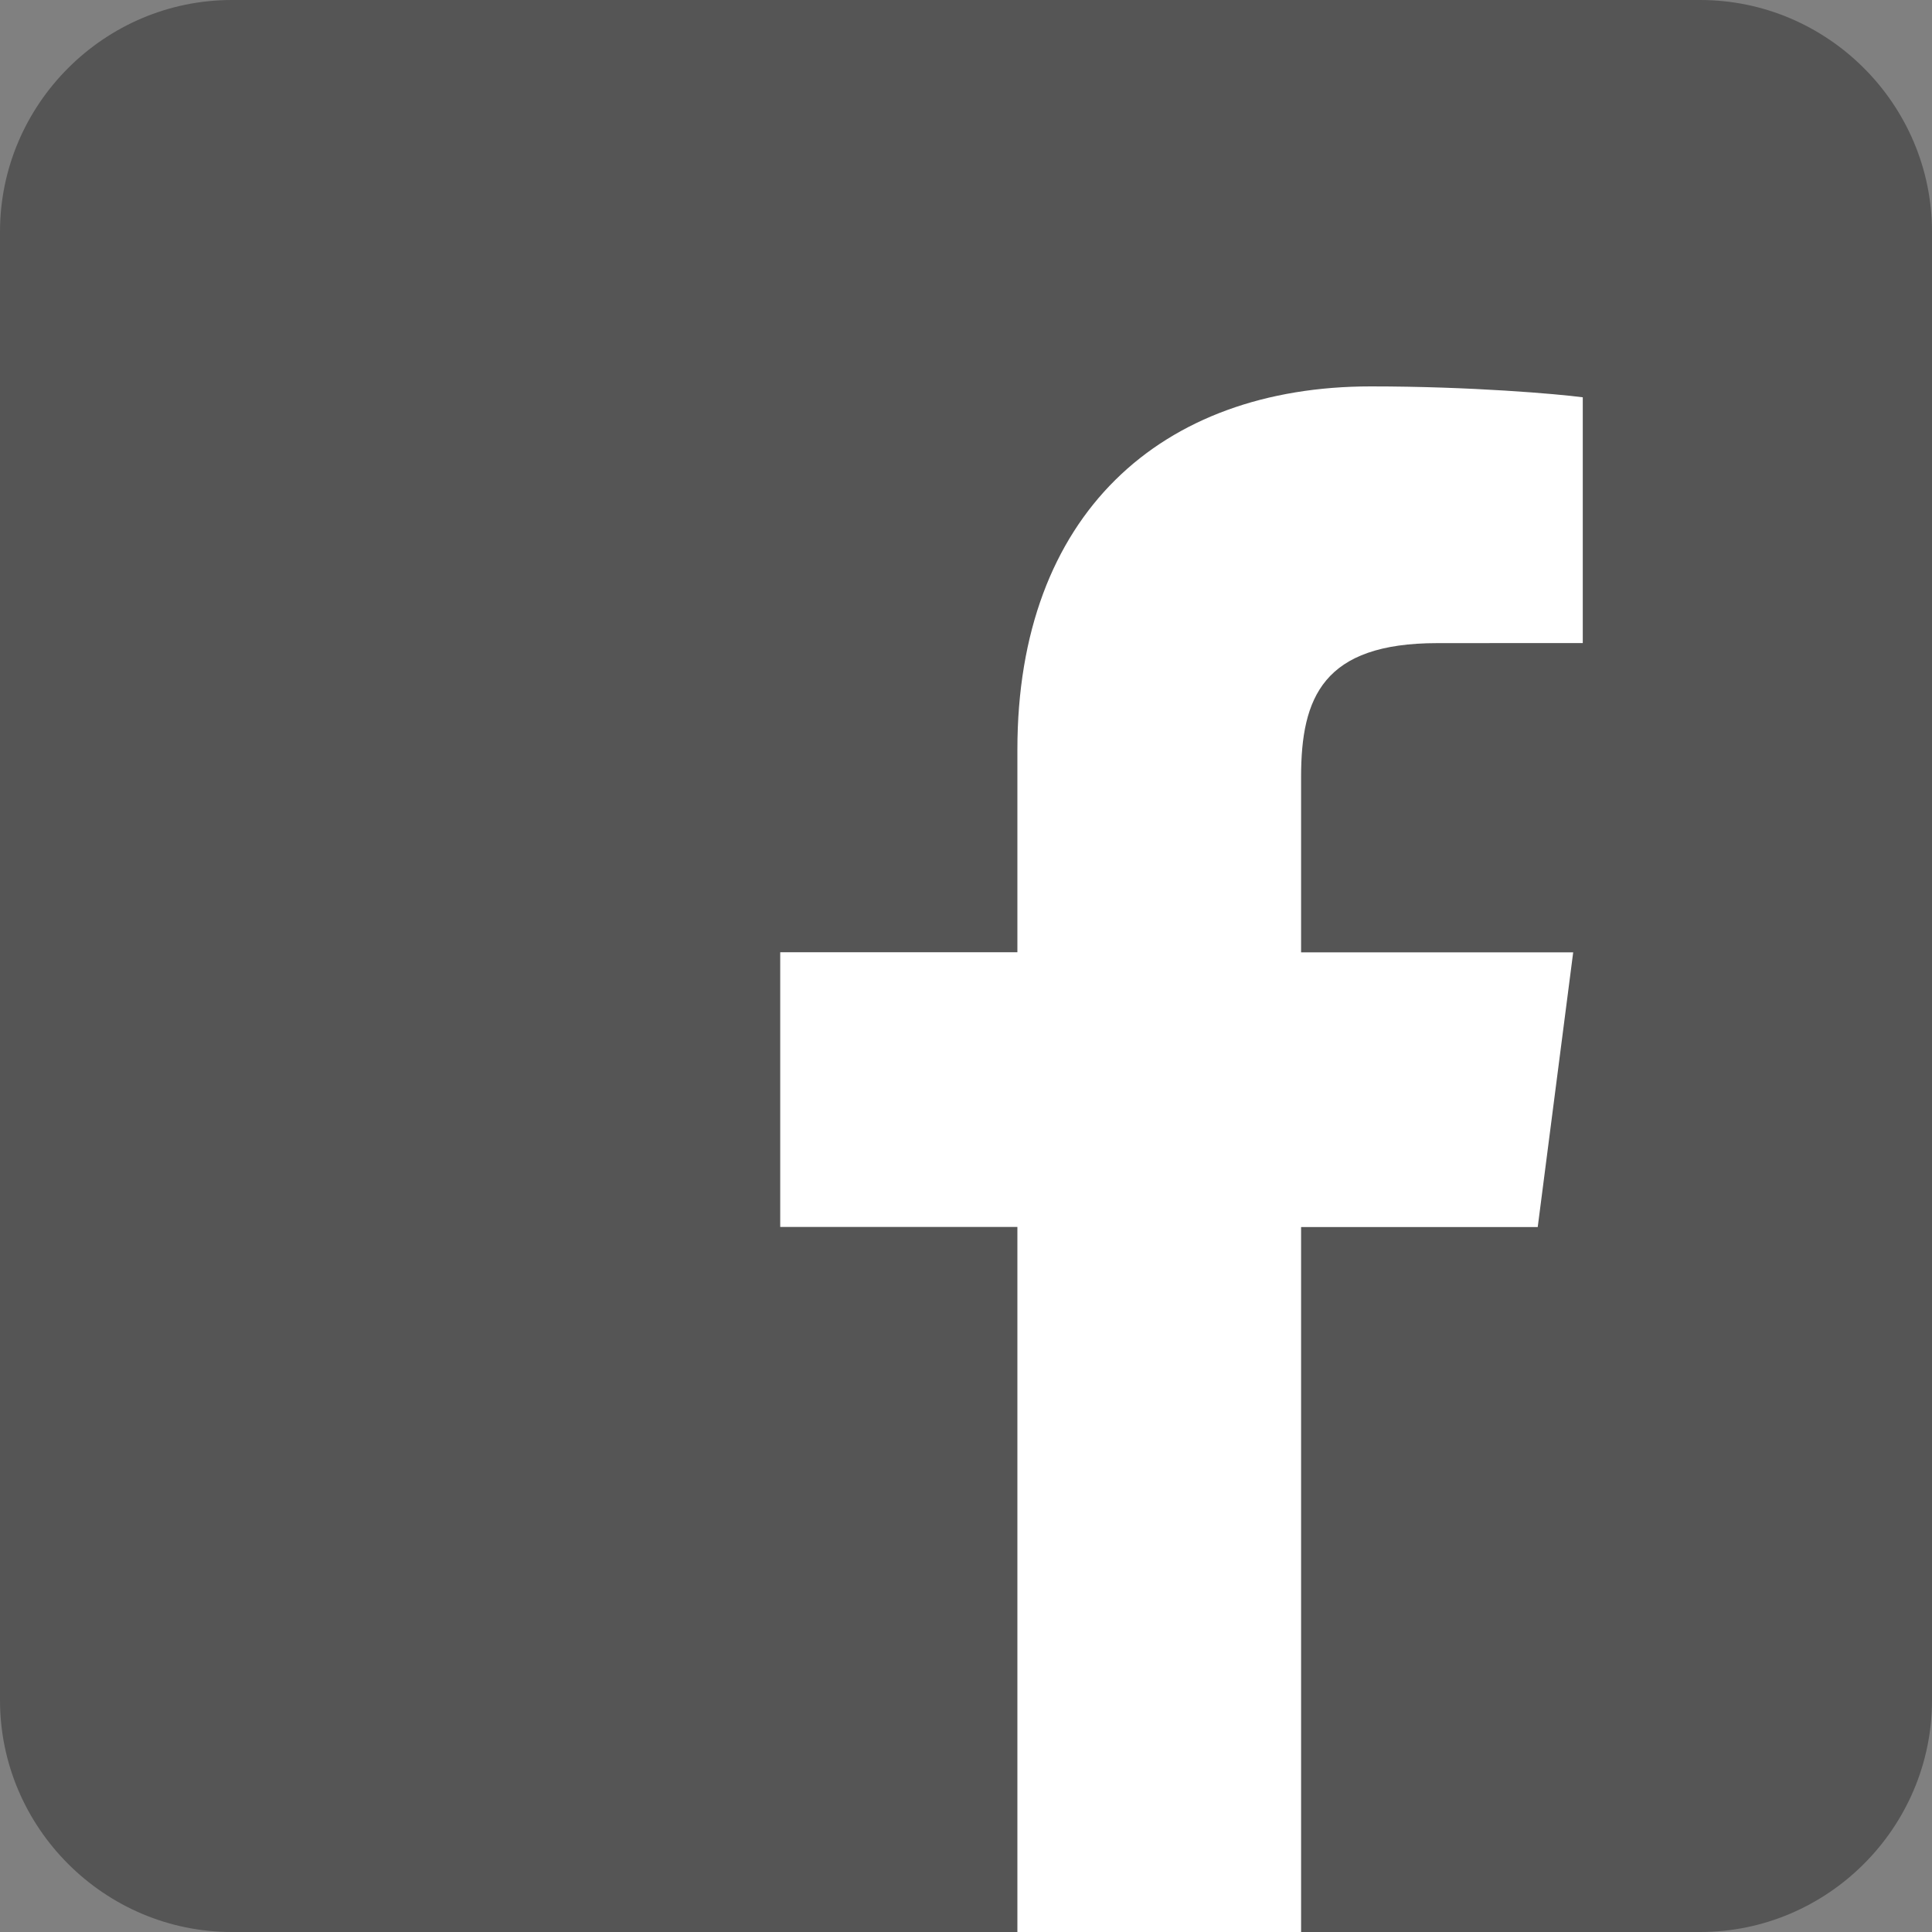 <?xml version="1.0" encoding="utf-8"?>
<!-- Generator: Adobe Illustrator 15.1.0, SVG Export Plug-In  -->
<!DOCTYPE svg PUBLIC "-//W3C//DTD SVG 1.1//EN" "http://www.w3.org/Graphics/SVG/1.1/DTD/svg11.dtd">
<svg version="1.1"
	 xmlns="http://www.w3.org/2000/svg" xmlns:xlink="http://www.w3.org/1999/xlink" xmlns:a="http://ns.adobe.com/AdobeSVGViewerExtensions/3.0/"
	 x="0px" y="0px" width="25px" height="25px" viewBox="0 0 25 25" overflow="visible" enable-background="new 0 0 25 25"
	 xml:space="preserve">
<rect x="0" y="0" width="25" height="25" fill="#808080" stroke="none"/>
<defs>
</defs>
<g>
	<path fill="#555555" d="M25,22c0,1.65-1.35,3-3,3H3c-1.65,0-3-1.35-3-3V3c0-1.65,1.35-3,3-3h19c1.65,0,3,1.35,3,3V22z"/>
</g>
<path fill="#FFFFFF" d="M13.165,25v-9.123h-3.069v-3.555h3.069V9.699C13.165,6.657,15.024,5,17.738,5c1.3,0,2.417,0.098,2.743,0.141
	v3.18l-1.883,0.001c-1.477,0-1.762,0.702-1.762,1.73v2.271h3.521l-0.459,3.555h-3.062V25"/>
</svg>
